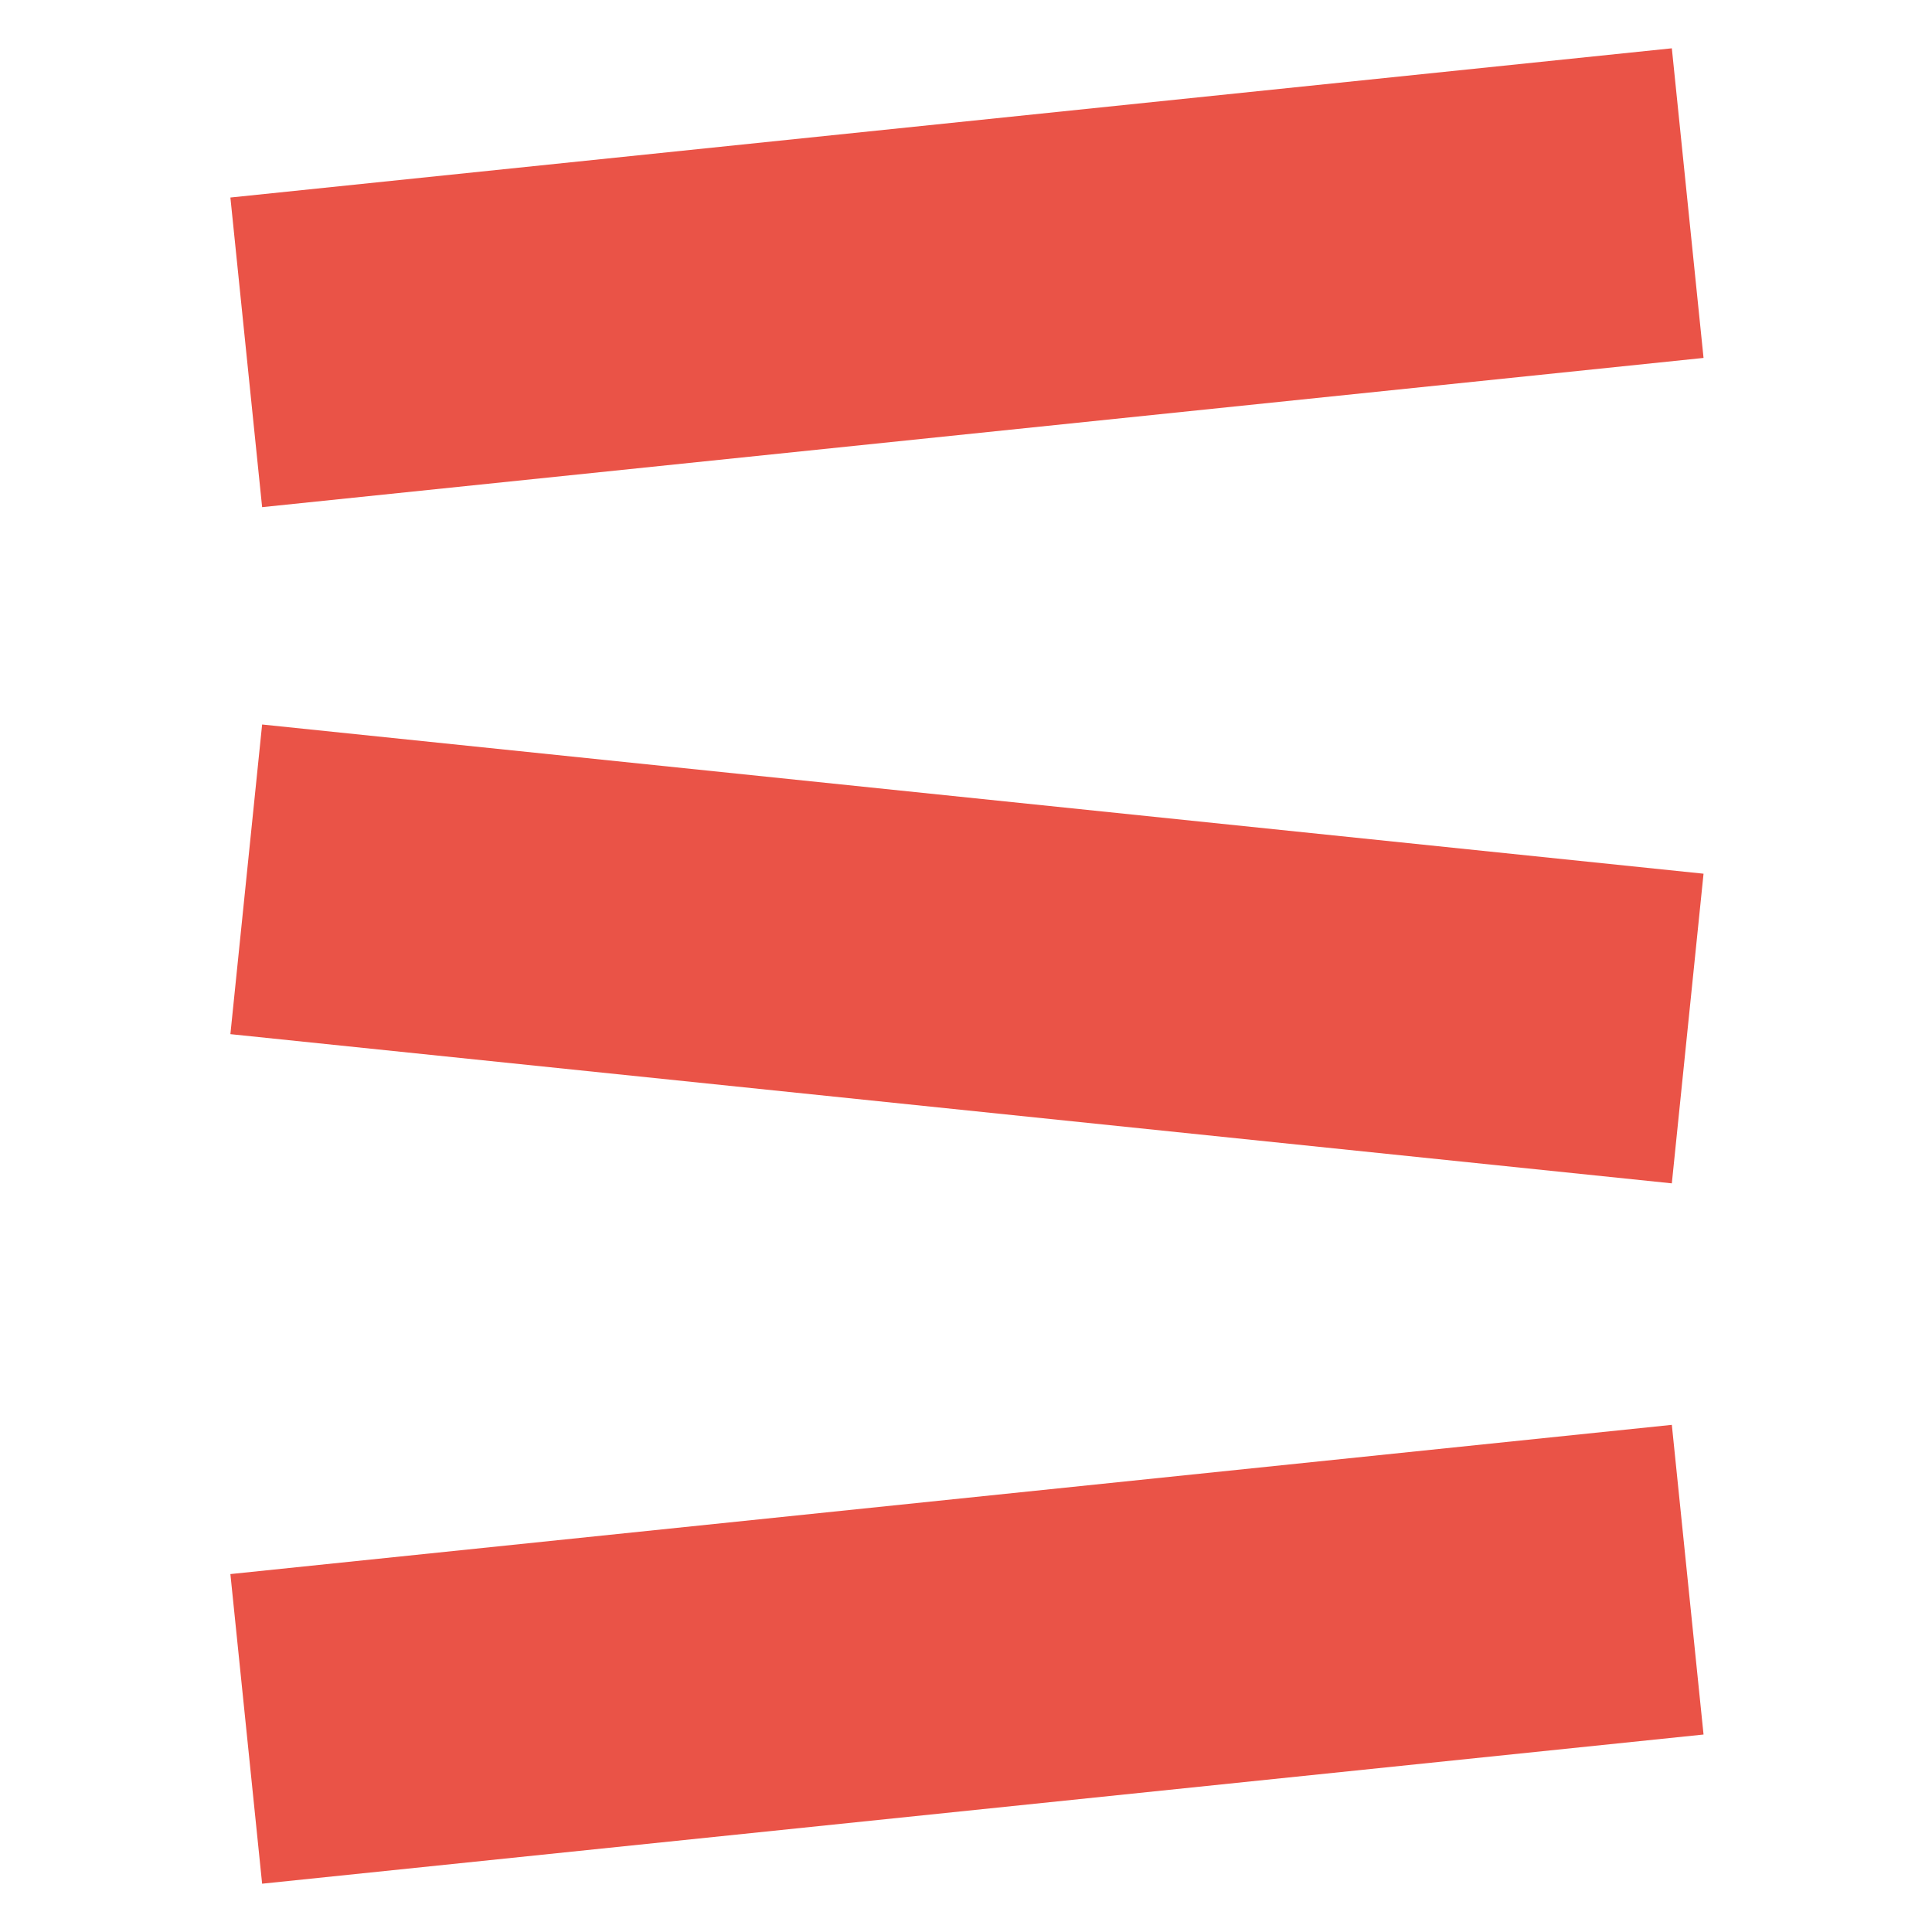 <svg xmlns="http://www.w3.org/2000/svg" version="1.1" xmlns:xlink="http://www.w3.org/1999/xlink" xmlns:svgjs="http://svgjs.dev/svgjs" width="1000" height="1000"><svg width="1000" height="1000" viewBox="0 0 1000 1000" fill="none" xmlns="http://www.w3.org/2000/svg">
<path fill-rule="evenodd" clip-rule="evenodd" d="M119.25 102.237L135.675 262.5L881.75 185.262L865.338 25L119.25 102.237Z" fill="#EA5347"></path>
<path fill-rule="evenodd" clip-rule="evenodd" d="M119.25 814.737L135.675 975L881.75 897.788L865.338 737.5L119.25 814.737Z" fill="#EA5347"></path>
<path fill-rule="evenodd" clip-rule="evenodd" d="M119.25 535.275L865.338 612.5L881.75 452.225L135.675 375L119.25 535.275Z" fill="#EA5347"></path>
</svg><style>@media (prefers-color-scheme: light) { :root { filter: none; } }
@media (prefers-color-scheme: dark) { :root { filter: none; } }
</style></svg>